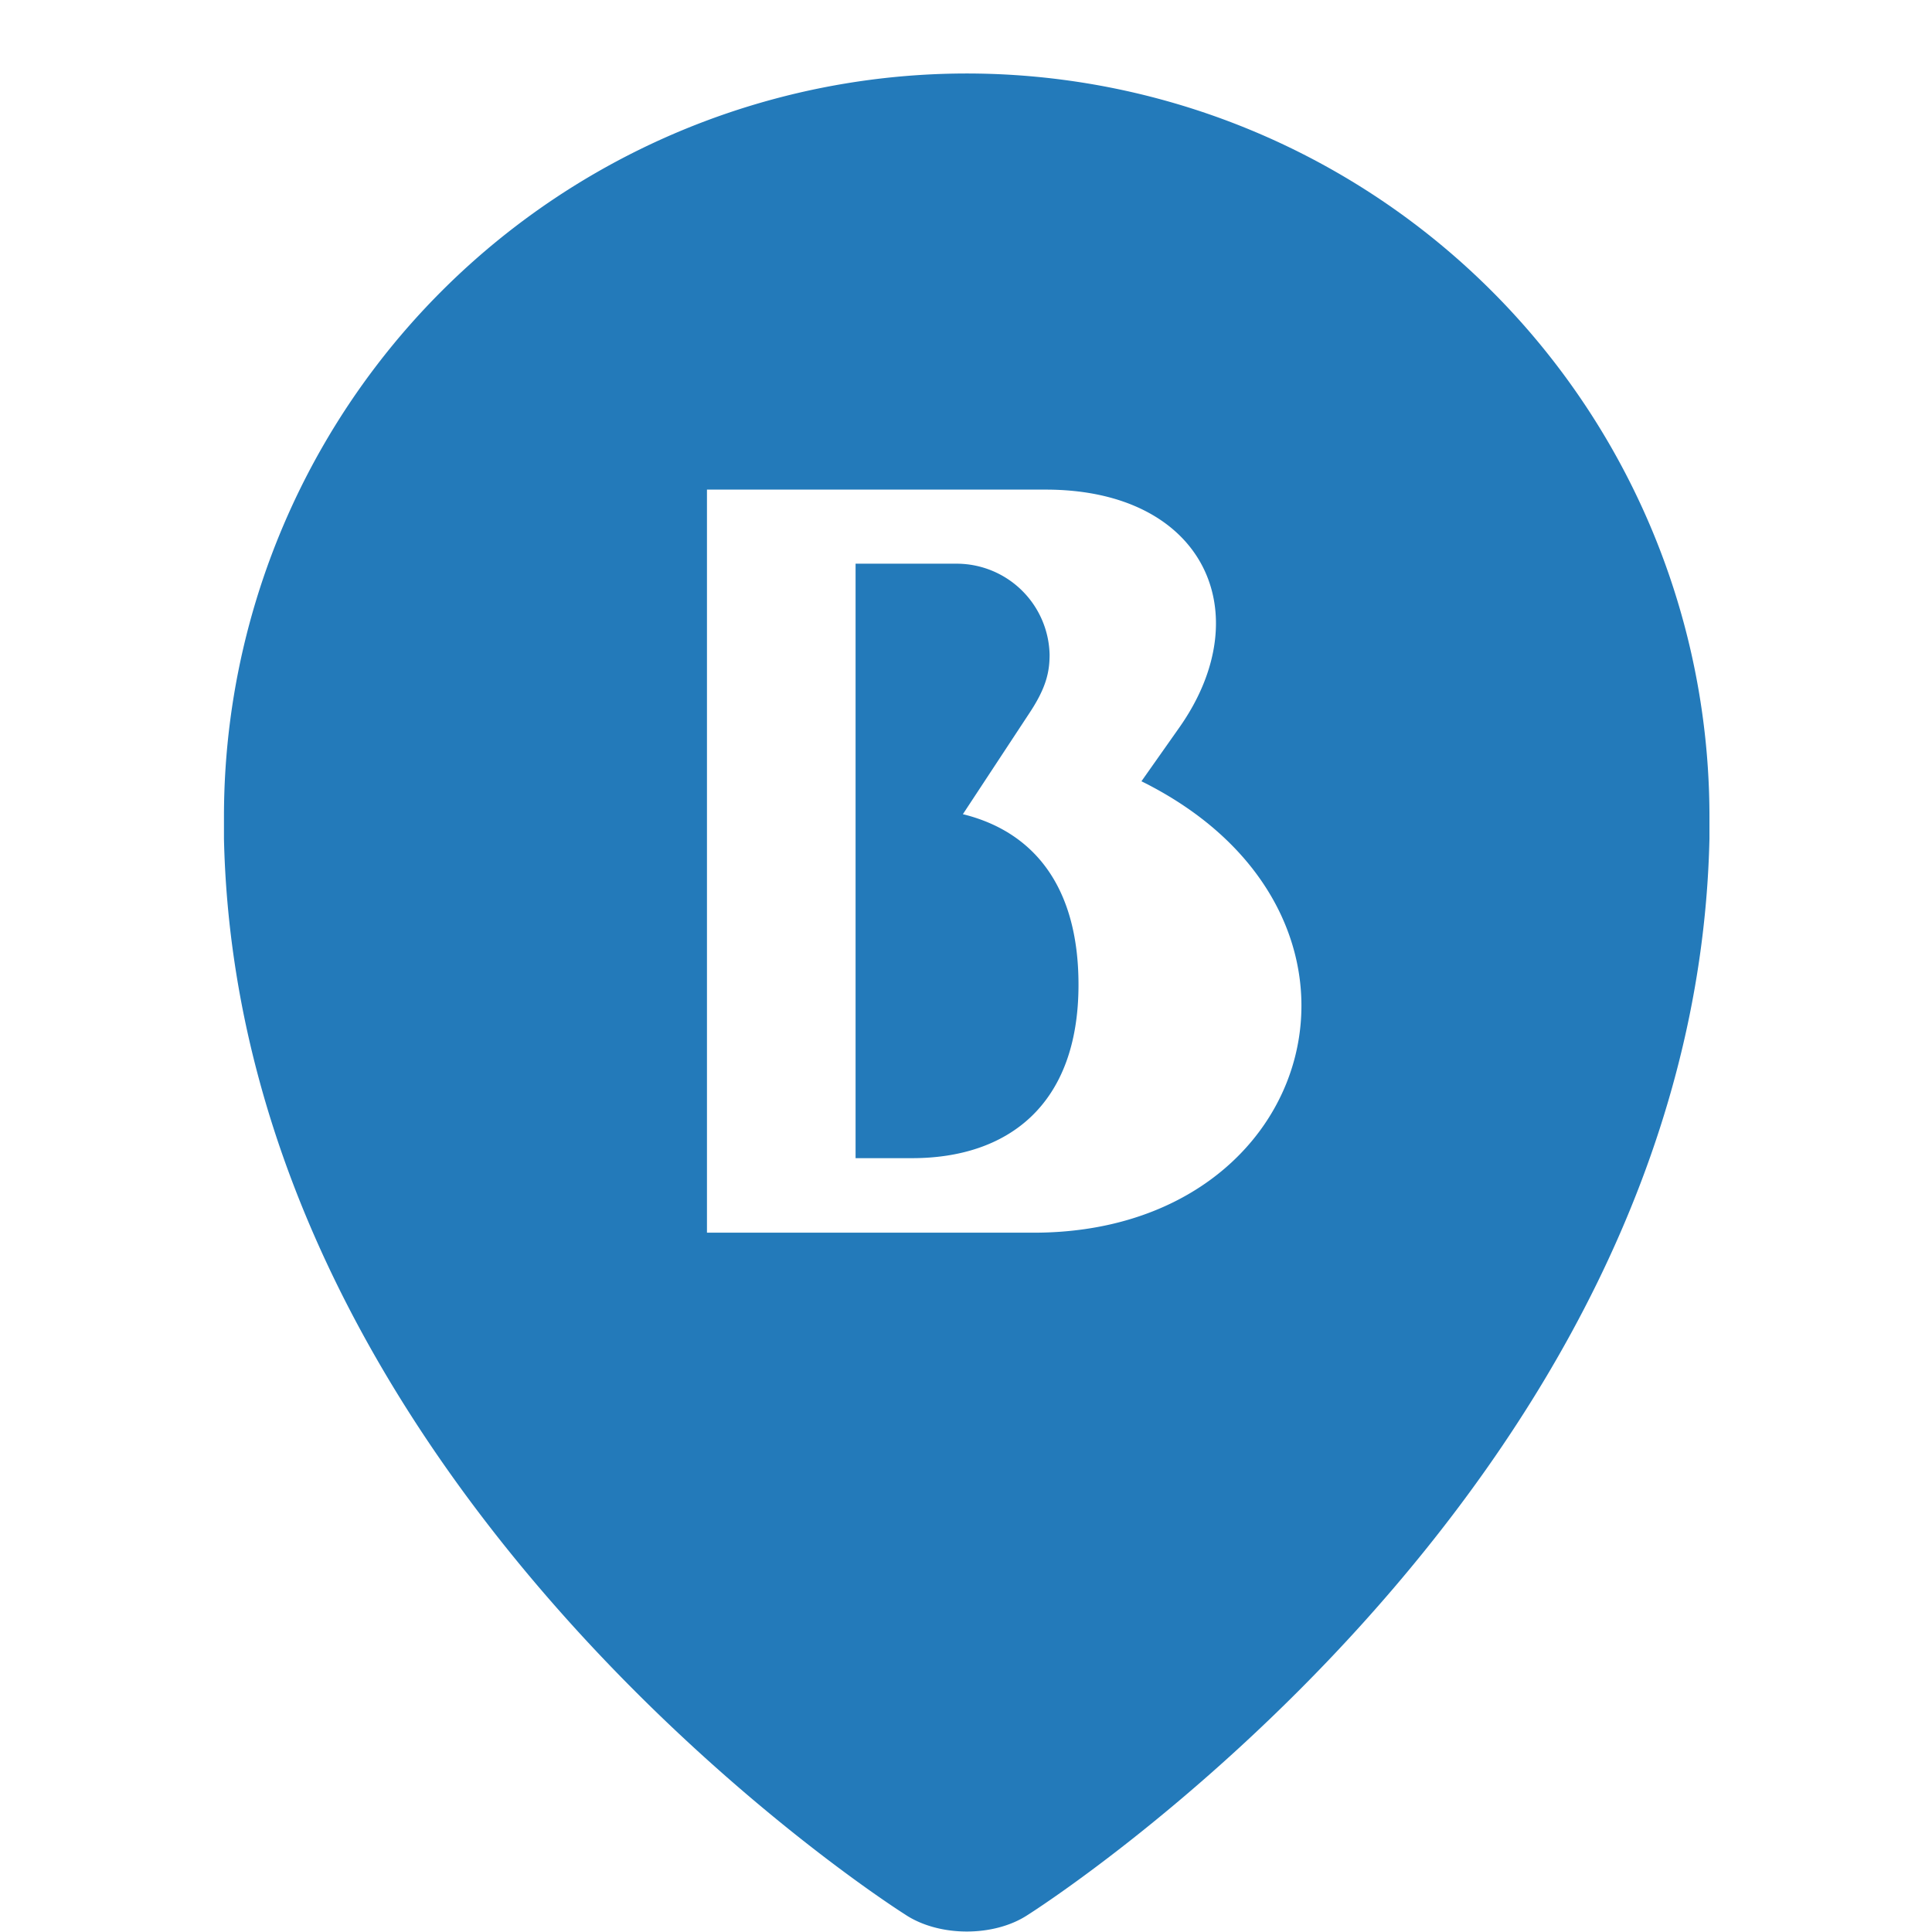 <svg xmlns="http://www.w3.org/2000/svg" viewBox="0 0 260 260"><defs><style>.cls-1{fill:#237aba;fill-rule:evenodd}</style></defs><title>2</title><g id="icons"><path class="cls-1" d="M129.58 109.57L138.51 96c2.26-3.4 2.74-5.53 2.74-7.91a12.52 12.52 0 0 0-12.38-12.23h-13.73v80h7.61c12.73 0 22.39-7 22.39-23.34 0-13.46-6.24-20.66-15.56-22.95z"/><path class="cls-1" d="M130.14 9.89a100 100 0 0 0-100 100v3c2 88.3 91.6 144.71 91.6 144.71 4.56 3.09 12 3.1 16.54.12 0 0 89.79-56.52 91.77-144.83v-3a100 100 0 0 0-99.91-100zm9 156h-44v-100h45.58c21.36 0 28.81 16.63 18 32l-5.11 7.25c35.82 17.74 24.17 60.75-14.5 60.75z"/></g></svg>